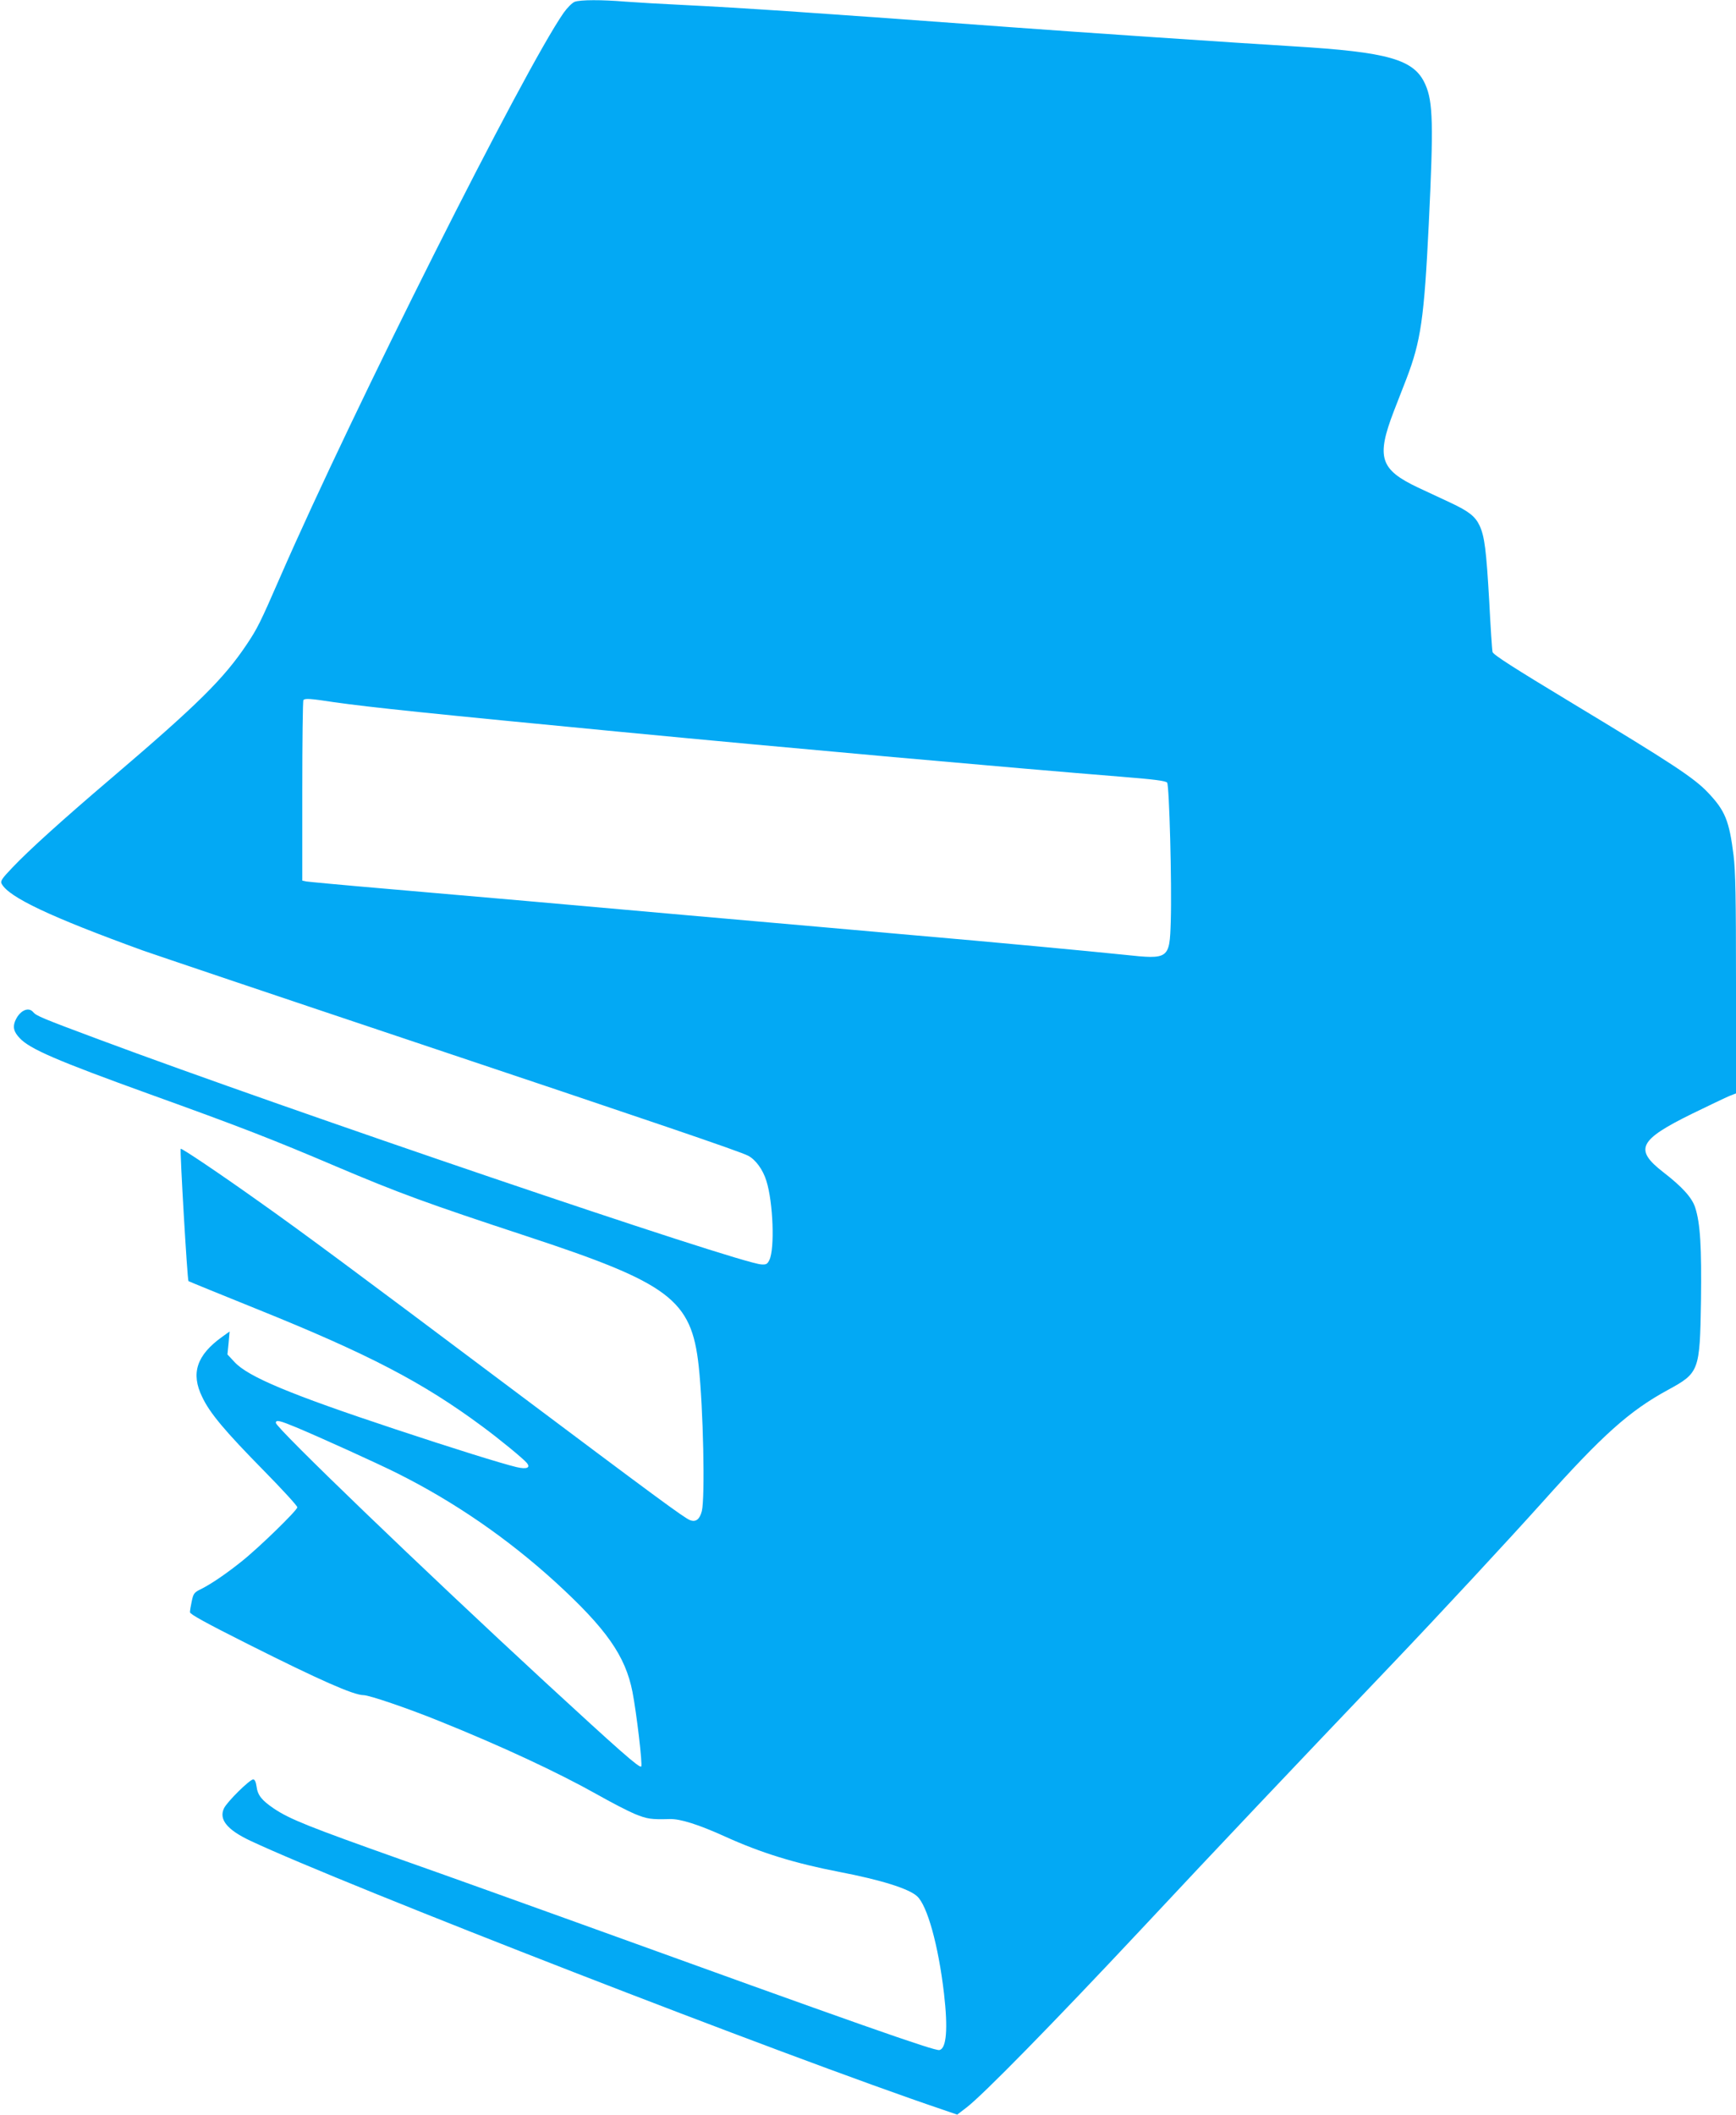 <?xml version="1.0" standalone="no"?>
<!DOCTYPE svg PUBLIC "-//W3C//DTD SVG 20010904//EN"
 "http://www.w3.org/TR/2001/REC-SVG-20010904/DTD/svg10.dtd">
<svg version="1.0" xmlns="http://www.w3.org/2000/svg"
 width="1051pt" height="1280pt" viewBox="0 0 1051 1280"
 preserveAspectRatio="xMidYMid meet">
<g transform="translate(0,1280) scale(0.1,-0.1)"
fill="#03a9f4" stroke="none">
<path d="M3479 12789 c-15 -6 -45 -36 -67 -67 -241 -347 -1270 -2393 -1716
-3415 -121 -278 -139 -313 -202 -407 -139 -208 -297 -364 -814 -805 -303 -258
-501 -437 -603 -544 -66 -69 -76 -84 -67 -100 43 -82 299 -202 855 -404 77
-27 788 -267 1580 -532 1505 -504 2035 -684 2084 -710 45 -23 90 -84 111 -153
41 -131 51 -410 18 -478 -12 -25 -19 -29 -49 -27 -137 8 -2870 936 -4014 1363
-341 127 -376 142 -394 164 -30 36 -86 7 -111 -58 -13 -36 -5 -63 29 -99 61
-66 226 -137 791 -341 536 -193 738 -271 1125 -436 382 -162 546 -222 1150
-421 870 -286 1001 -384 1045 -787 28 -257 39 -796 19 -878 -13 -50 -36 -68
-71 -55 -35 13 -207 140 -1123 827 -885 664 -1230 920 -1485 1100 -243 173
-471 326 -476 321 -6 -5 40 -795 47 -801 2 -2 191 -79 419 -171 672 -271 1000
-442 1359 -708 106 -78 248 -195 270 -221 25 -30 0 -40 -61 -26 -92 22 -390
115 -736 230 -637 211 -890 317 -972 406 l-43 46 7 70 6 69 -46 -33 c-153
-110 -190 -220 -120 -363 46 -98 138 -207 373 -446 112 -114 203 -213 203
-222 0 -18 -235 -247 -339 -329 -94 -75 -178 -132 -240 -164 -46 -22 -50 -28
-60 -75 -6 -27 -11 -58 -11 -67 0 -12 96 -65 353 -194 432 -217 638 -308 698
-308 34 0 266 -79 454 -155 383 -154 723 -313 960 -446 83 -47 185 -100 228
-118 76 -31 99 -34 212 -31 63 2 174 -33 335 -106 218 -99 423 -162 692 -214
250 -48 420 -101 470 -147 62 -56 129 -297 163 -588 25 -215 15 -335 -28 -343
-30 -6 -491 156 -2197 773 -300 108 -778 280 -1062 380 -558 198 -673 244
-769 308 -75 51 -99 81 -106 135 -4 28 -11 42 -20 42 -21 0 -159 -136 -177
-175 -32 -67 19 -130 159 -196 568 -267 3254 -1311 4190 -1627 l90 -31 55 42
c99 75 526 511 1061 1082 473 506 914 971 1514 1600 291 305 711 758 912 982
364 407 527 553 760 680 191 104 194 114 201 539 4 328 -4 469 -35 565 -19 60
-79 126 -193 214 -178 138 -149 195 174 354 103 50 205 99 227 108 l39 15 0
662 c0 526 -3 685 -15 781 -26 207 -51 268 -152 375 -85 91 -218 178 -826 545
-353 213 -478 293 -481 309 -3 12 -12 150 -20 307 -18 311 -28 391 -58 457
-27 57 -65 87 -178 140 -52 24 -140 65 -195 91 -230 109 -254 182 -147 461 23
58 57 147 77 198 87 228 107 363 135 937 29 600 26 739 -21 844 -67 152 -222
196 -804 231 -304 18 -1352 89 -1700 115 -1163 86 -1639 118 -1990 135 -126 6
-282 15 -347 20 -144 12 -274 12 -309 -1z m-1457 -4239 c217 -31 592 -70 1738
-180 1031 -99 2356 -217 3025 -271 200 -16 273 -25 281 -36 13 -16 29 -613 22
-839 -7 -229 -11 -232 -280 -203 -213 22 -796 77 -1283 119 -332 30 -669 59
-1360 120 -659 59 -1355 120 -1820 160 -258 22 -480 43 -492 45 l-23 5 0 544
c0 298 3 546 7 549 10 11 42 9 185 -13z m-229 -4389 c146 -61 492 -218 612
-278 348 -174 669 -396 958 -659 308 -282 423 -446 466 -664 25 -129 62 -443
53 -452 -11 -11 -138 102 -582 511 -739 682 -1630 1539 -1630 1569 0 20 24 14
123 -27z"/>
</g>
</svg>
